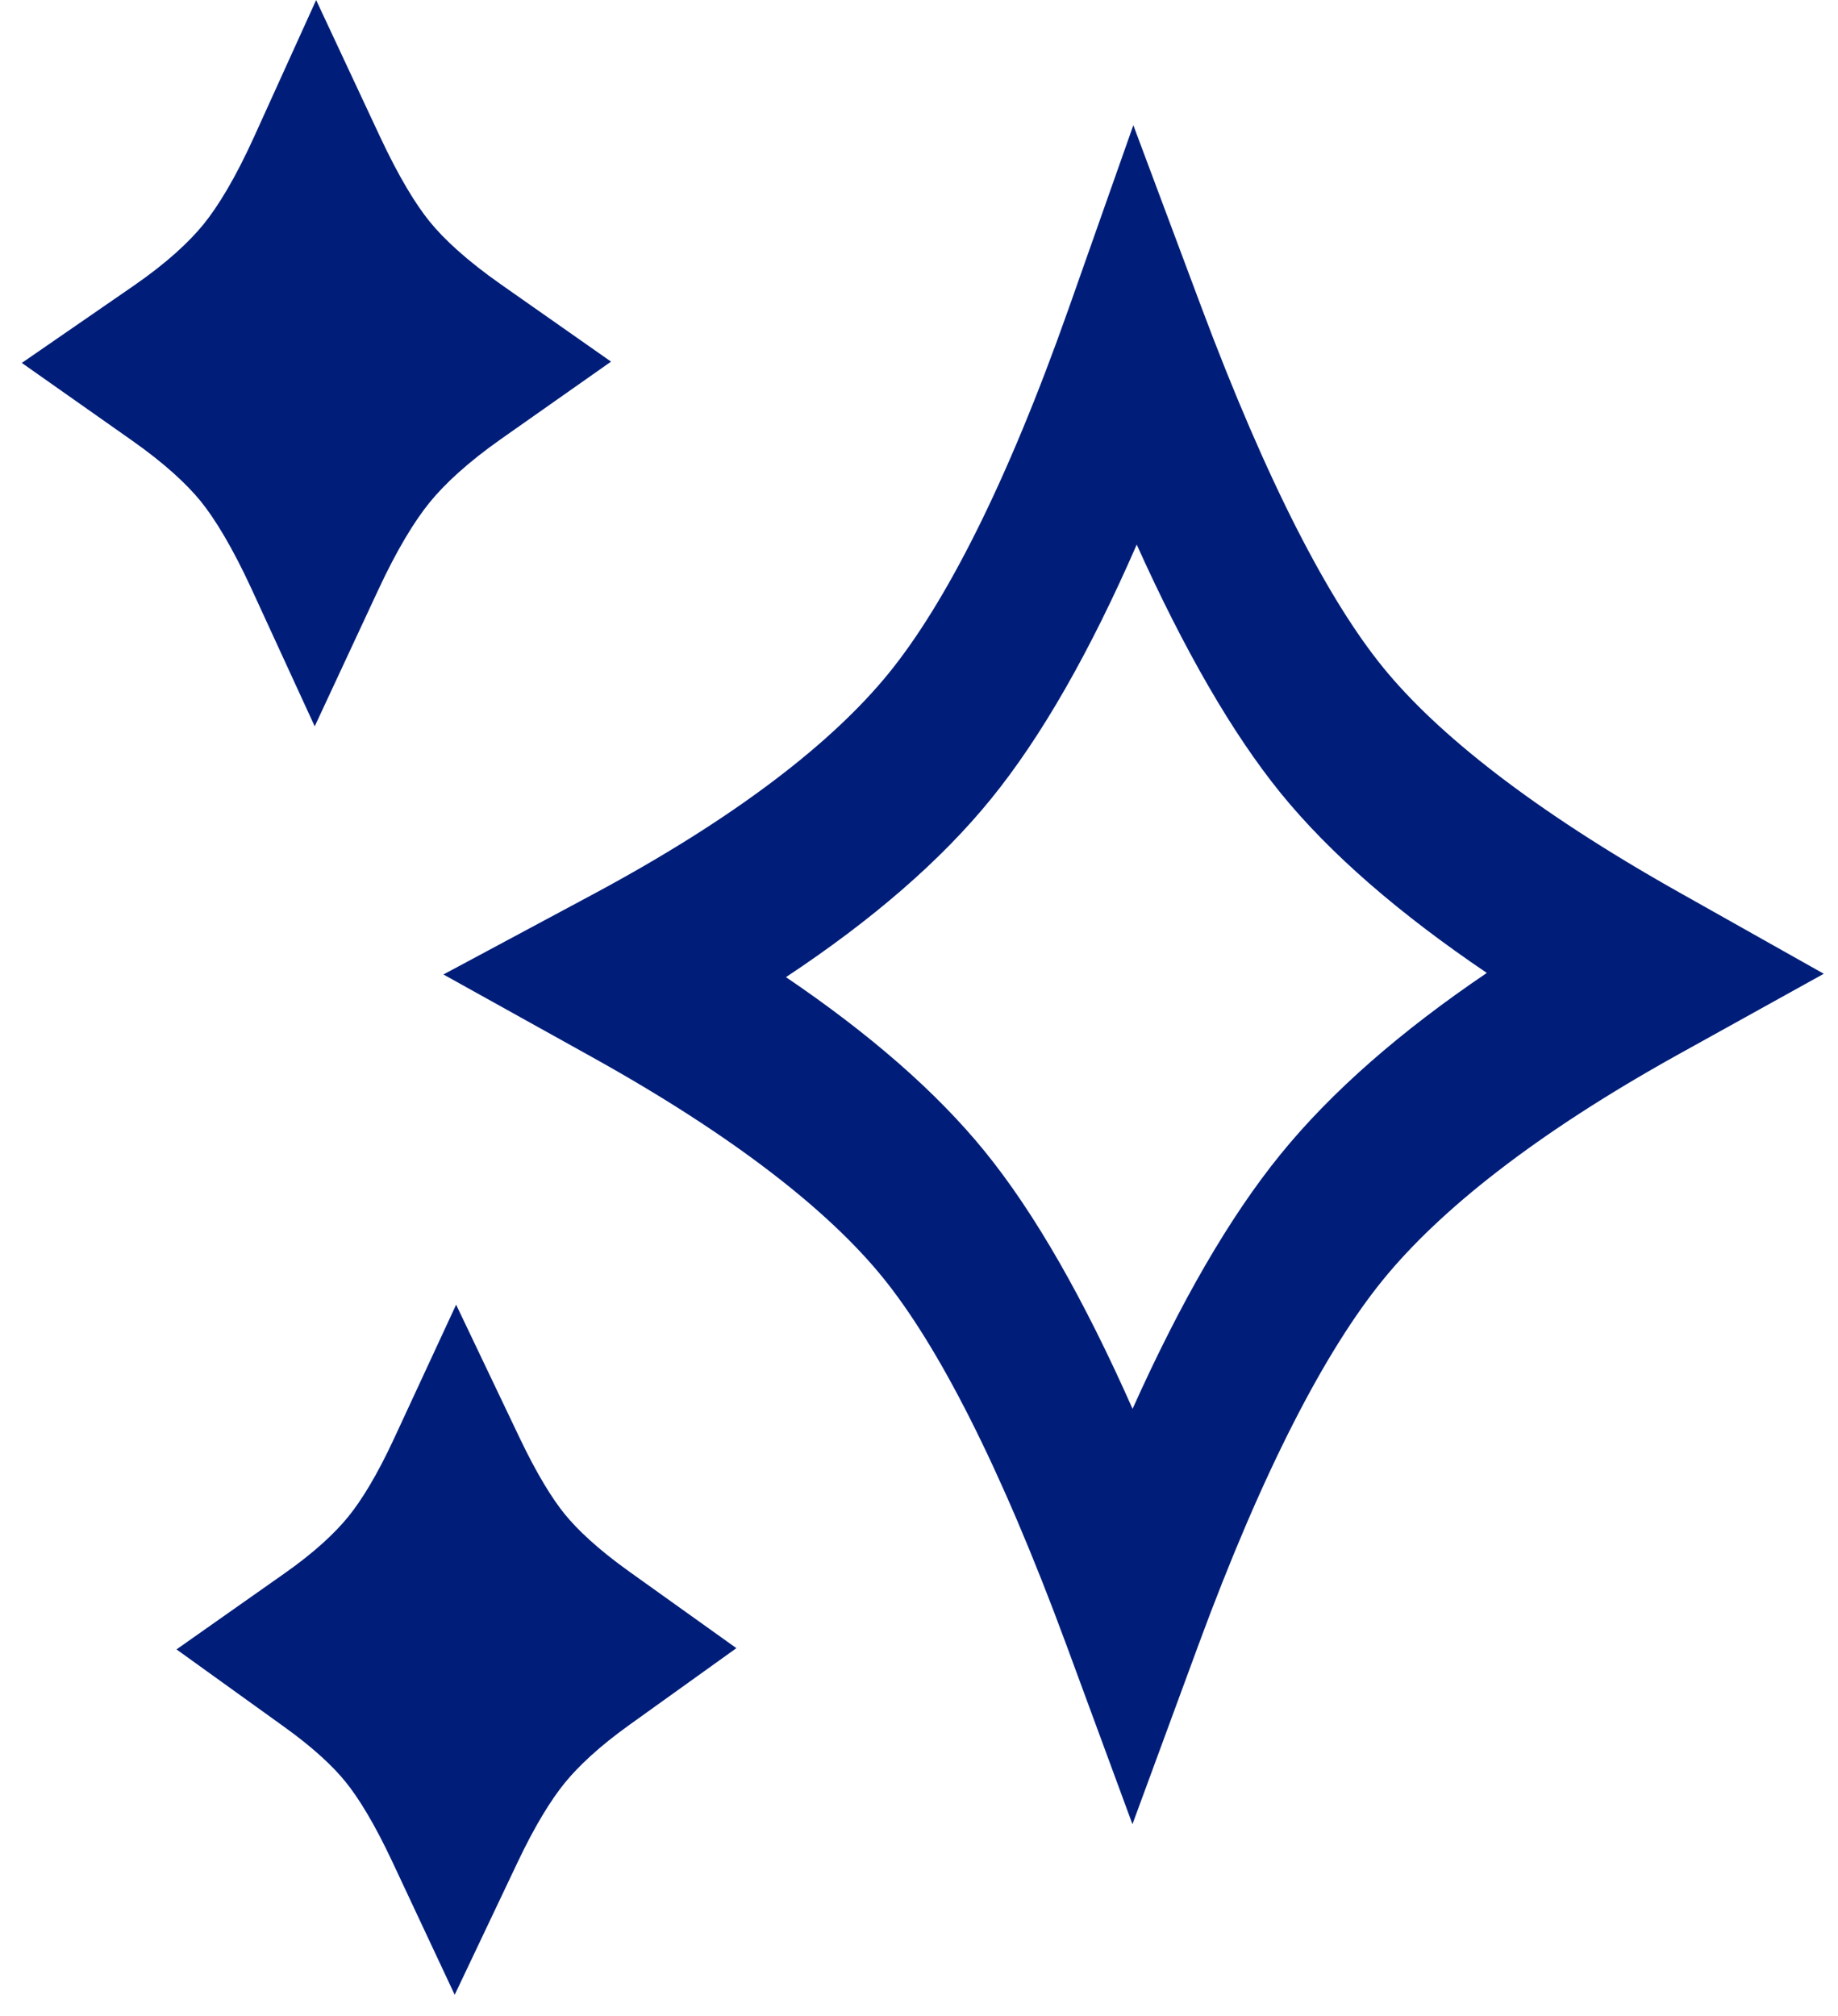 <svg width="31" height="34" viewBox="0 0 31 34" fill="none" xmlns="http://www.w3.org/2000/svg">
<path fill-rule="evenodd" clip-rule="evenodd" d="M8.452 7.403L10.306 6.099L8.451 4.798C7.872 4.392 7.486 4.032 7.249 3.74C7.016 3.454 6.729 2.99 6.405 2.296L5.332 0.001L4.283 2.313C3.968 3.007 3.677 3.482 3.431 3.785C3.186 4.086 2.804 4.441 2.245 4.826L0.368 6.121L2.236 7.436C2.782 7.821 3.151 8.167 3.383 8.451C3.623 8.747 3.92 9.23 4.253 9.955L5.308 12.25L6.373 9.963C6.697 9.265 6.994 8.784 7.247 8.473C7.499 8.163 7.889 7.799 8.452 7.403ZM30.76 16.423L28.313 17.78C25.909 19.114 24.283 20.407 23.322 21.589C22.361 22.772 21.305 24.779 20.21 27.751L19.1 30.766L17.989 27.751C16.861 24.692 15.807 22.674 14.885 21.54C13.976 20.422 12.384 19.161 9.983 17.827L7.479 16.435L9.998 15.085C12.421 13.787 14.044 12.517 14.99 11.354C15.939 10.185 16.974 8.181 18.029 5.19L19.115 2.112L20.255 5.16C21.377 8.16 22.419 10.14 23.326 11.255C24.239 12.378 25.86 13.666 28.319 15.049L30.76 16.423ZM25.077 16.409C23.603 15.412 22.435 14.402 21.601 13.377C20.782 12.368 19.972 10.96 19.172 9.185C18.389 10.981 17.57 12.422 16.714 13.475C15.865 14.52 14.704 15.521 13.256 16.48C14.668 17.437 15.794 18.416 16.609 19.419C17.454 20.458 18.285 21.917 19.102 23.761C19.908 21.965 20.739 20.524 21.598 19.468C22.456 18.412 23.623 17.393 25.077 16.409ZM12.42 27.797L10.61 29.095C10.105 29.457 9.755 29.788 9.525 30.07C9.296 30.352 9.025 30.785 8.729 31.41L7.669 33.643L6.619 31.403C6.314 30.752 6.044 30.317 5.826 30.049C5.617 29.791 5.286 29.478 4.797 29.127L2.977 27.818L4.807 26.53C5.307 26.178 5.65 25.855 5.872 25.582C6.096 25.307 6.36 24.88 6.648 24.258L7.693 22.004L8.76 24.242C9.056 24.864 9.316 25.28 9.527 25.539C9.742 25.803 10.089 26.131 10.608 26.502L12.42 27.797Z" fill="#001E79"/>
</svg>
